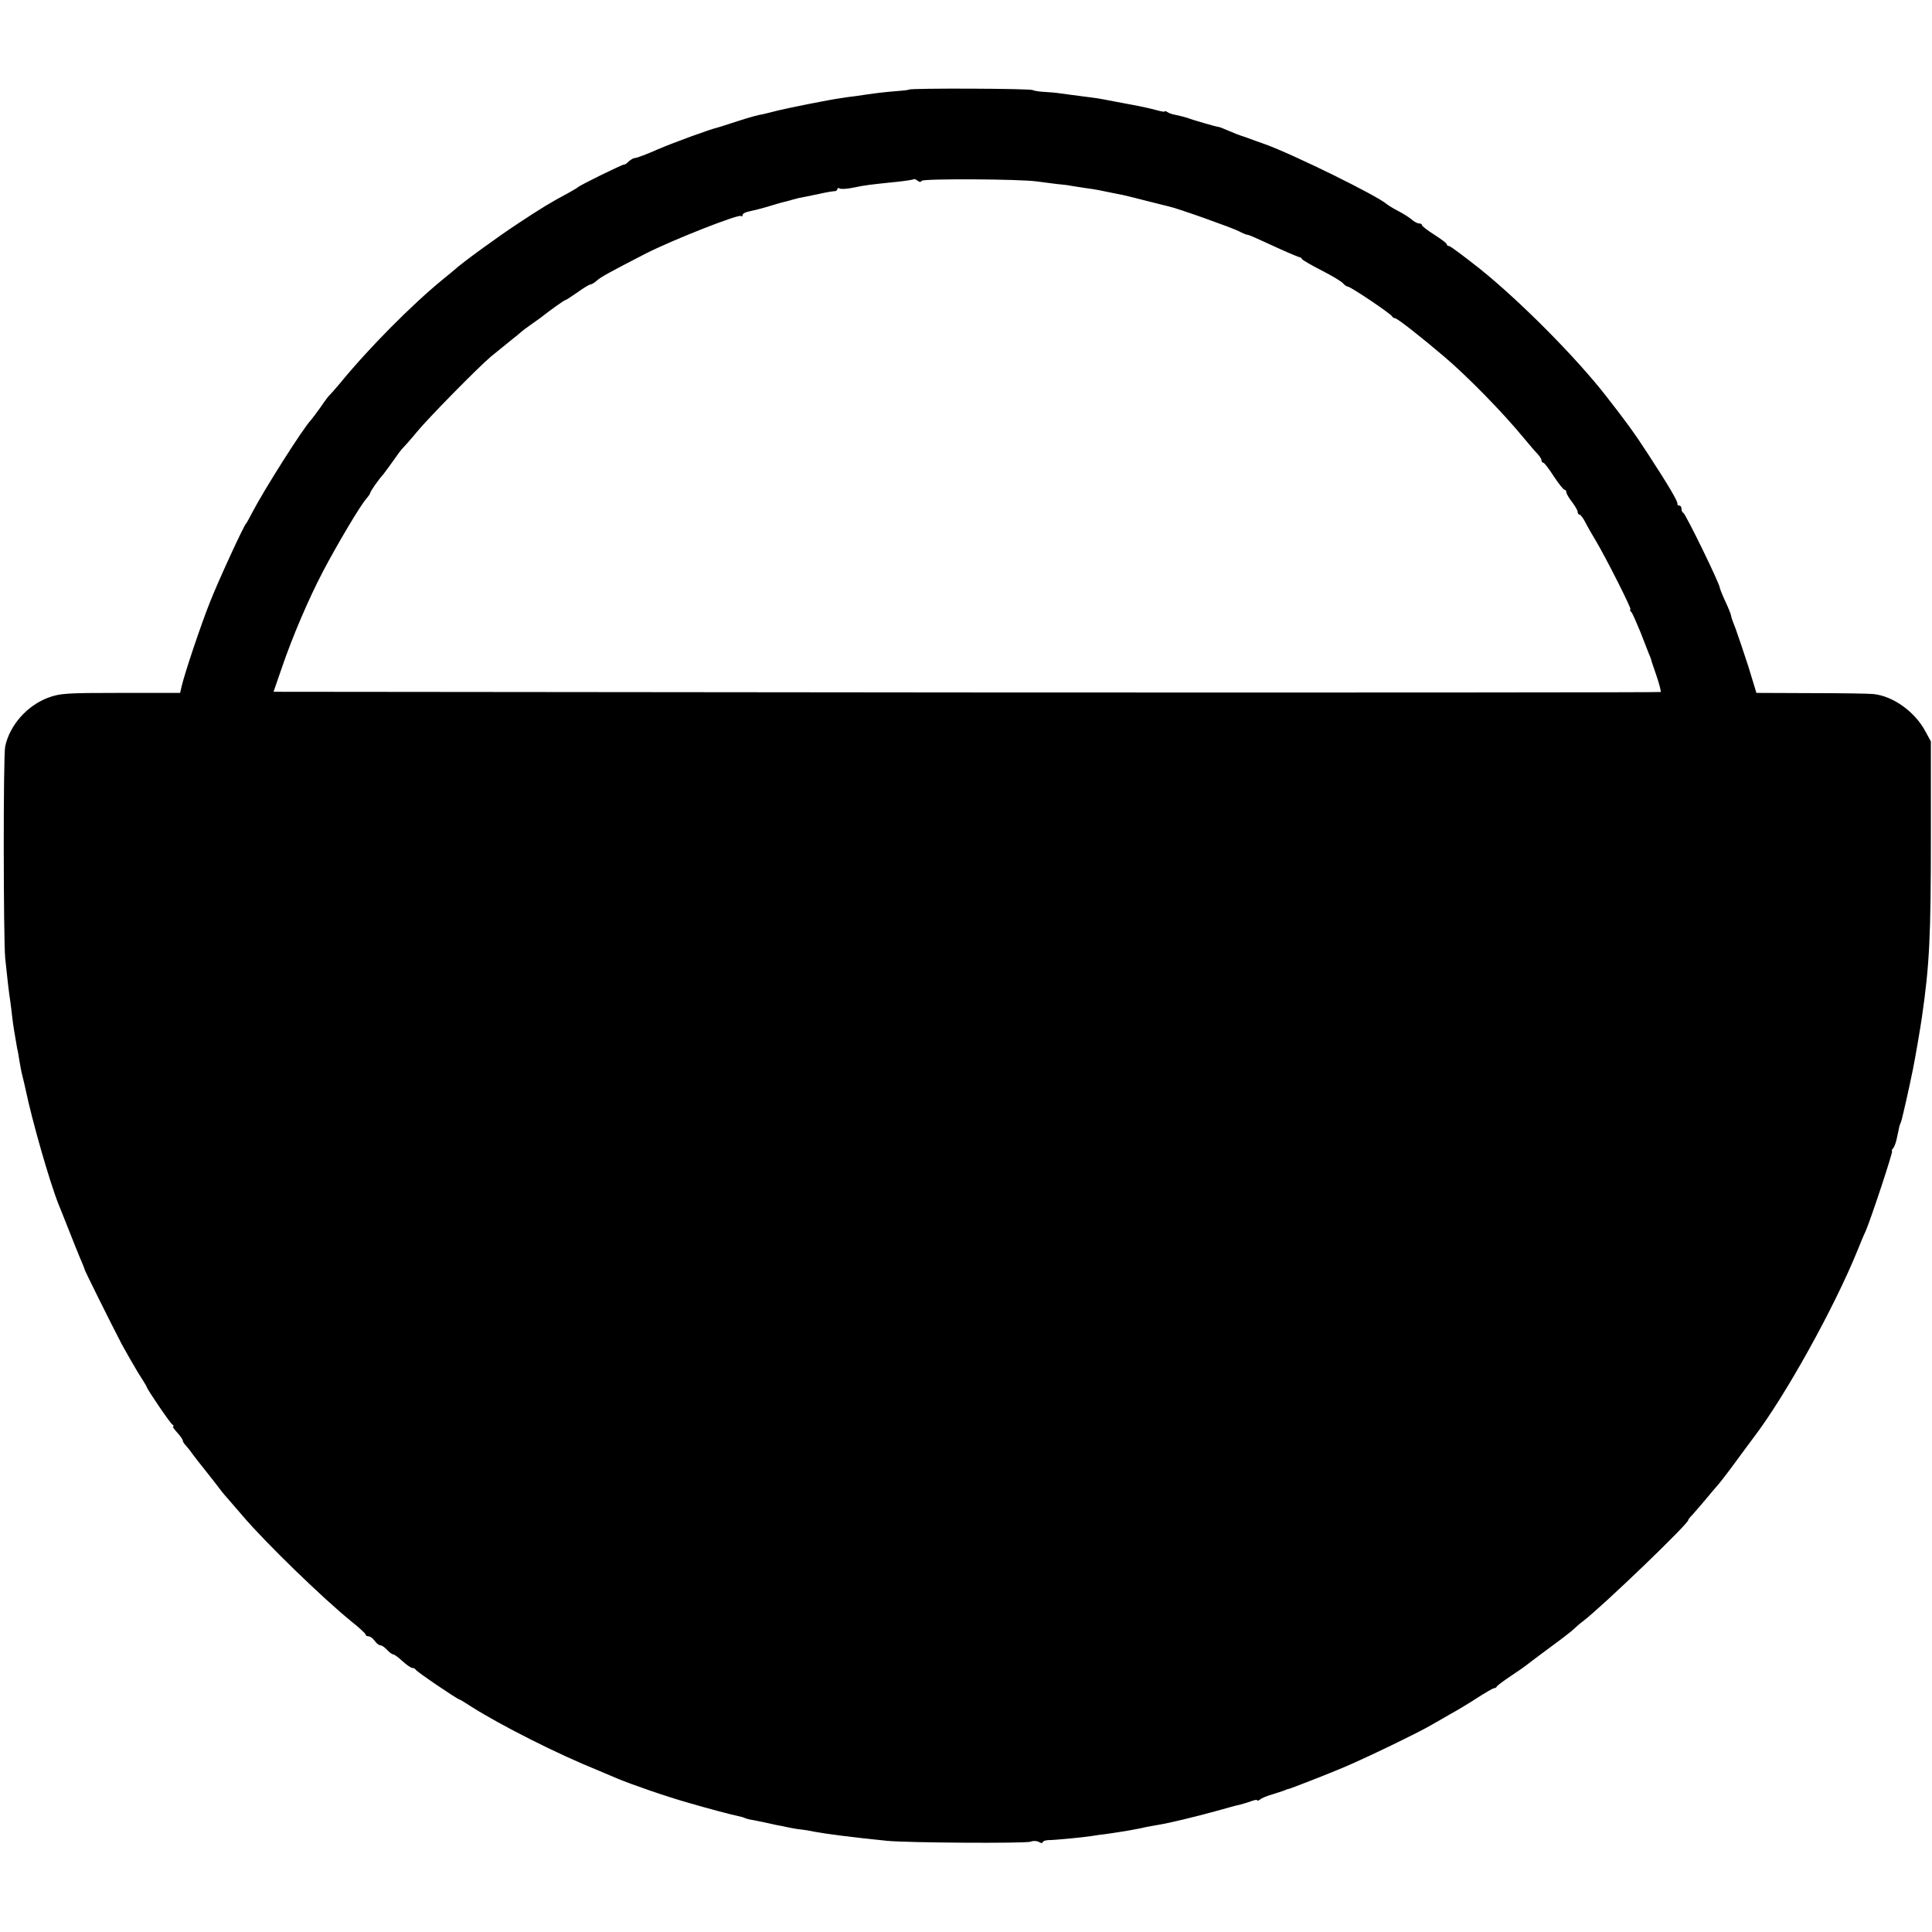 <svg xmlns="http://www.w3.org/2000/svg" width="1141.333" height="1141.333" preserveAspectRatio="xMidYMid meet" version="1.0" viewBox="0 0 856 856"><g fill="#000" stroke="none"><path d="M4027 8163 c-2 -2 -28 -5 -58 -7 -50 -4 -94 -9 -179 -22 -19 -2 -48 -6 -65 -9 -47 -6 -236 -44 -280 -55 -22 -6 -49 -12 -60 -15 -34 -6 -58 -13 -130 -36 -38 -13 -72 -23 -75 -24 -29 -6 -194 -66 -264 -96 -49 -22 -95 -39 -102 -39 -7 0 -19 -7 -28 -15 -8 -9 -18 -15 -21 -14 -7 1 -197 -92 -205 -101 -3 -3 -21 -13 -40 -24 -79 -42 -123 -69 -226 -137 -94 -62 -246 -173 -280 -204 -6 -5 -29 -25 -52 -43 -136 -111 -329 -305 -457 -462 -21 -25 -41 -47 -44 -50 -4 -3 -22 -26 -39 -52 -18 -25 -38 -52 -45 -60 -34 -35 -207 -308 -259 -408 -13 -25 -25 -47 -28 -50 -11 -11 -121 -250 -159 -346 -42 -105 -114 -321 -126 -374 l-7 -30 -263 0 c-245 0 -268 -2 -321 -21 -94 -35 -171 -122 -191 -216 -9 -39 -8 -852 0 -938 9 -87 16 -150 23 -195 3 -19 6 -48 8 -65 3 -29 14 -97 22 -140 3 -11 7 -36 10 -55 3 -19 9 -51 14 -70 5 -19 11 -46 14 -60 29 -138 104 -401 145 -505 5 -11 23 -58 42 -105 18 -47 42 -105 52 -130 11 -25 21 -49 22 -55 3 -10 109 -224 164 -330 18 -33 50 -89 71 -124 22 -34 40 -64 40 -66 0 -8 104 -161 114 -167 6 -4 7 -8 3 -8 -4 0 4 -12 18 -27 14 -15 25 -32 25 -36 0 -5 6 -14 13 -21 6 -7 21 -25 32 -41 11 -15 34 -44 50 -64 17 -21 41 -52 55 -70 13 -18 33 -43 45 -56 11 -13 42 -49 70 -81 100 -118 359 -369 483 -469 34 -27 62 -53 62 -57 0 -5 6 -8 13 -8 7 0 19 -9 27 -20 8 -11 19 -20 26 -20 6 0 19 -9 29 -20 10 -11 22 -20 27 -20 5 0 23 -13 41 -30 18 -16 37 -30 44 -30 6 0 13 -4 15 -8 3 -8 186 -132 194 -132 2 0 27 -15 56 -34 132 -83 377 -207 558 -280 36 -15 74 -31 85 -36 62 -26 220 -81 320 -109 79 -23 191 -53 214 -57 14 -3 28 -7 31 -9 4 -2 20 -7 36 -9 16 -3 40 -8 54 -11 14 -3 36 -8 50 -11 14 -2 36 -7 50 -10 13 -3 40 -8 60 -10 19 -2 46 -7 60 -10 54 -10 171 -25 320 -40 90 -9 613 -12 636 -4 11 5 28 4 37 -1 9 -6 17 -6 17 -1 0 4 10 8 23 9 29 0 154 12 192 18 17 3 46 7 65 9 70 10 131 20 183 32 16 3 38 7 50 9 45 7 165 36 252 60 50 14 100 28 112 30 12 3 34 10 48 15 14 5 25 7 25 4 0 -4 6 -2 13 3 6 6 30 16 52 22 22 7 47 15 55 18 8 4 17 7 20 7 10 2 179 68 240 94 96 40 342 159 395 191 17 10 53 30 80 46 28 15 81 47 118 71 37 24 72 44 76 44 5 0 11 3 13 8 2 4 30 25 63 47 33 22 62 42 65 45 3 3 50 38 105 79 55 40 105 79 110 85 6 6 24 22 40 34 85 65 465 430 465 447 0 3 8 13 18 23 9 10 35 40 57 66 22 27 47 56 55 65 8 9 42 52 74 96 32 44 71 96 85 115 140 183 358 576 461 830 12 30 28 69 36 85 24 56 123 355 117 355 -3 0 -1 6 5 13 6 6 14 30 18 52 10 48 9 46 17 65 5 13 37 155 52 230 9 42 35 195 40 231 34 235 40 357 40 804 l0 420 -24 44 c-46 87 -143 157 -231 166 -19 2 -144 4 -276 4 l-242 1 -36 118 c-21 64 -46 139 -56 166 -11 27 -20 52 -20 57 0 5 -11 33 -25 63 -14 30 -25 58 -25 61 0 18 -152 329 -162 333 -5 2 -8 10 -8 18 0 8 -4 14 -10 14 -5 0 -9 3 -8 8 3 9 -40 82 -128 217 -63 97 -98 145 -187 259 -133 171 -380 420 -559 564 -71 56 -132 102 -138 102 -5 0 -10 3 -10 8 0 4 -25 23 -55 42 -30 19 -55 38 -55 43 0 4 -6 7 -13 7 -7 0 -22 8 -33 18 -11 9 -37 26 -59 37 -21 11 -44 25 -50 30 -41 37 -413 220 -540 266 -27 9 -61 22 -75 27 -14 5 -28 10 -32 11 -4 1 -28 10 -53 21 -25 11 -46 19 -48 18 -2 -1 -109 29 -137 40 -13 4 -32 9 -65 16 -5 1 -16 5 -22 9 -7 5 -13 6 -13 3 0 -2 -15 0 -32 5 -18 5 -44 11 -58 14 -14 3 -36 7 -50 10 -14 3 -50 9 -80 15 -30 6 -64 12 -75 14 -11 2 -45 6 -75 10 -30 4 -71 9 -90 12 -19 3 -53 6 -75 7 -22 1 -44 5 -50 8 -11 7 -542 9 -548 2z m57 -404 c7 10 436 8 511 -3 22 -3 60 -8 85 -11 25 -2 56 -6 70 -9 14 -2 43 -7 65 -10 38 -5 58 -9 115 -21 14 -3 34 -7 45 -9 11 -2 58 -14 105 -26 47 -12 92 -23 100 -25 35 -7 279 -94 308 -109 17 -9 34 -16 37 -16 3 1 20 -6 38 -14 17 -8 68 -31 112 -51 44 -20 82 -35 84 -35 2 1 7 -3 10 -8 3 -5 43 -28 88 -51 45 -23 87 -48 93 -56 7 -8 17 -15 22 -15 12 0 192 -121 196 -132 2 -4 8 -8 13 -8 10 0 119 -86 220 -172 102 -87 256 -244 349 -357 25 -30 53 -63 63 -73 9 -10 17 -22 17 -28 0 -5 3 -10 8 -10 4 0 25 -27 46 -60 22 -33 43 -60 48 -60 4 0 8 -5 8 -11 0 -6 11 -25 25 -43 14 -18 25 -38 25 -44 0 -7 4 -12 8 -12 5 0 16 -15 25 -32 9 -18 30 -55 47 -83 46 -77 161 -305 154 -305 -4 0 -2 -6 4 -12 6 -7 23 -47 40 -88 16 -41 33 -84 37 -95 5 -11 9 -22 10 -25 0 -3 11 -36 24 -73 13 -38 21 -70 19 -73 -3 -2 -1386 -3 -3075 -2 l-3071 3 38 110 c47 137 117 301 182 425 62 118 167 295 191 320 9 11 17 22 17 25 0 7 39 63 58 83 6 7 26 35 44 60 18 26 37 52 43 57 6 6 34 37 61 70 48 59 271 286 329 335 17 14 53 43 80 65 28 22 52 42 55 45 3 3 21 17 40 30 19 14 40 28 45 32 40 32 105 78 109 78 3 0 28 16 55 35 26 19 53 35 58 35 5 0 18 8 29 18 17 15 53 35 216 119 118 60 412 176 422 166 3 -4 6 -2 6 4 0 6 12 13 28 16 15 3 52 12 82 21 30 9 63 19 73 21 10 2 27 7 37 10 10 3 29 8 42 10 13 3 48 10 78 16 30 7 61 12 68 12 6 0 12 4 12 9 0 5 5 6 10 3 6 -4 34 -2 63 4 51 11 71 13 197 26 36 4 67 9 69 11 2 2 10 -1 17 -7 8 -6 14 -7 18 0z" transform="translate(0,856) scale(0.1,-0.1)"/></g></svg>